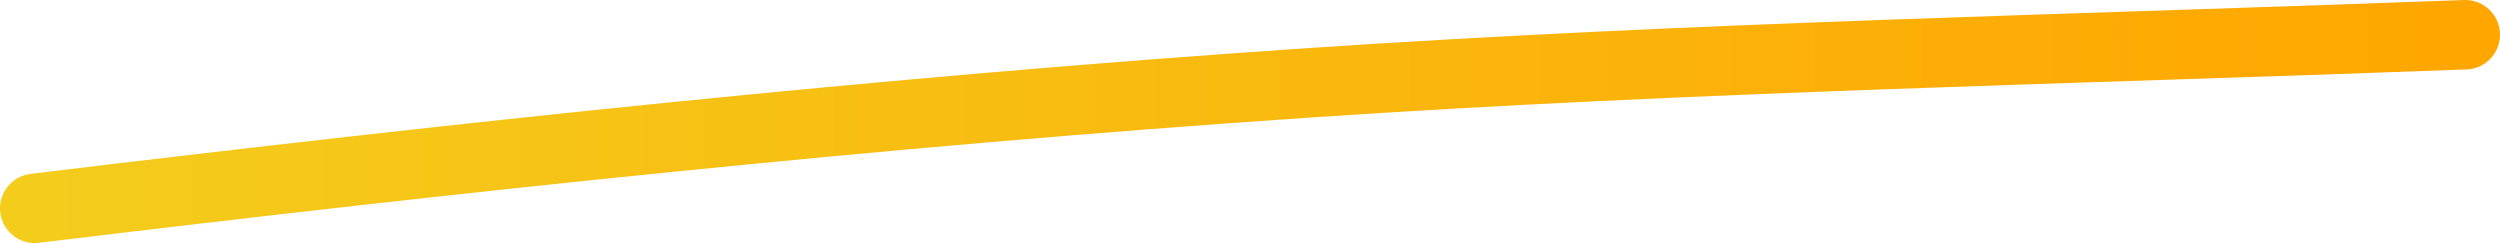<?xml version="1.0" encoding="UTF-8"?> <svg xmlns="http://www.w3.org/2000/svg" width="144" height="14" viewBox="0 0 144 14" fill="none"><path d="M2 12C26.407 9.047 50.764 6.438 75.298 4.778C97.541 3.273 119.738 2.84 142 2" stroke="url(#paint0_linear_4993_226)" stroke-width="4" stroke-linecap="round"></path><defs><linearGradient id="paint0_linear_4993_226" x1="2" y1="7" x2="142" y2="7" gradientUnits="userSpaceOnUse"><stop stop-color="#F4CC1C"></stop><stop offset="1" stop-color="#FFA600"></stop></linearGradient></defs></svg> 